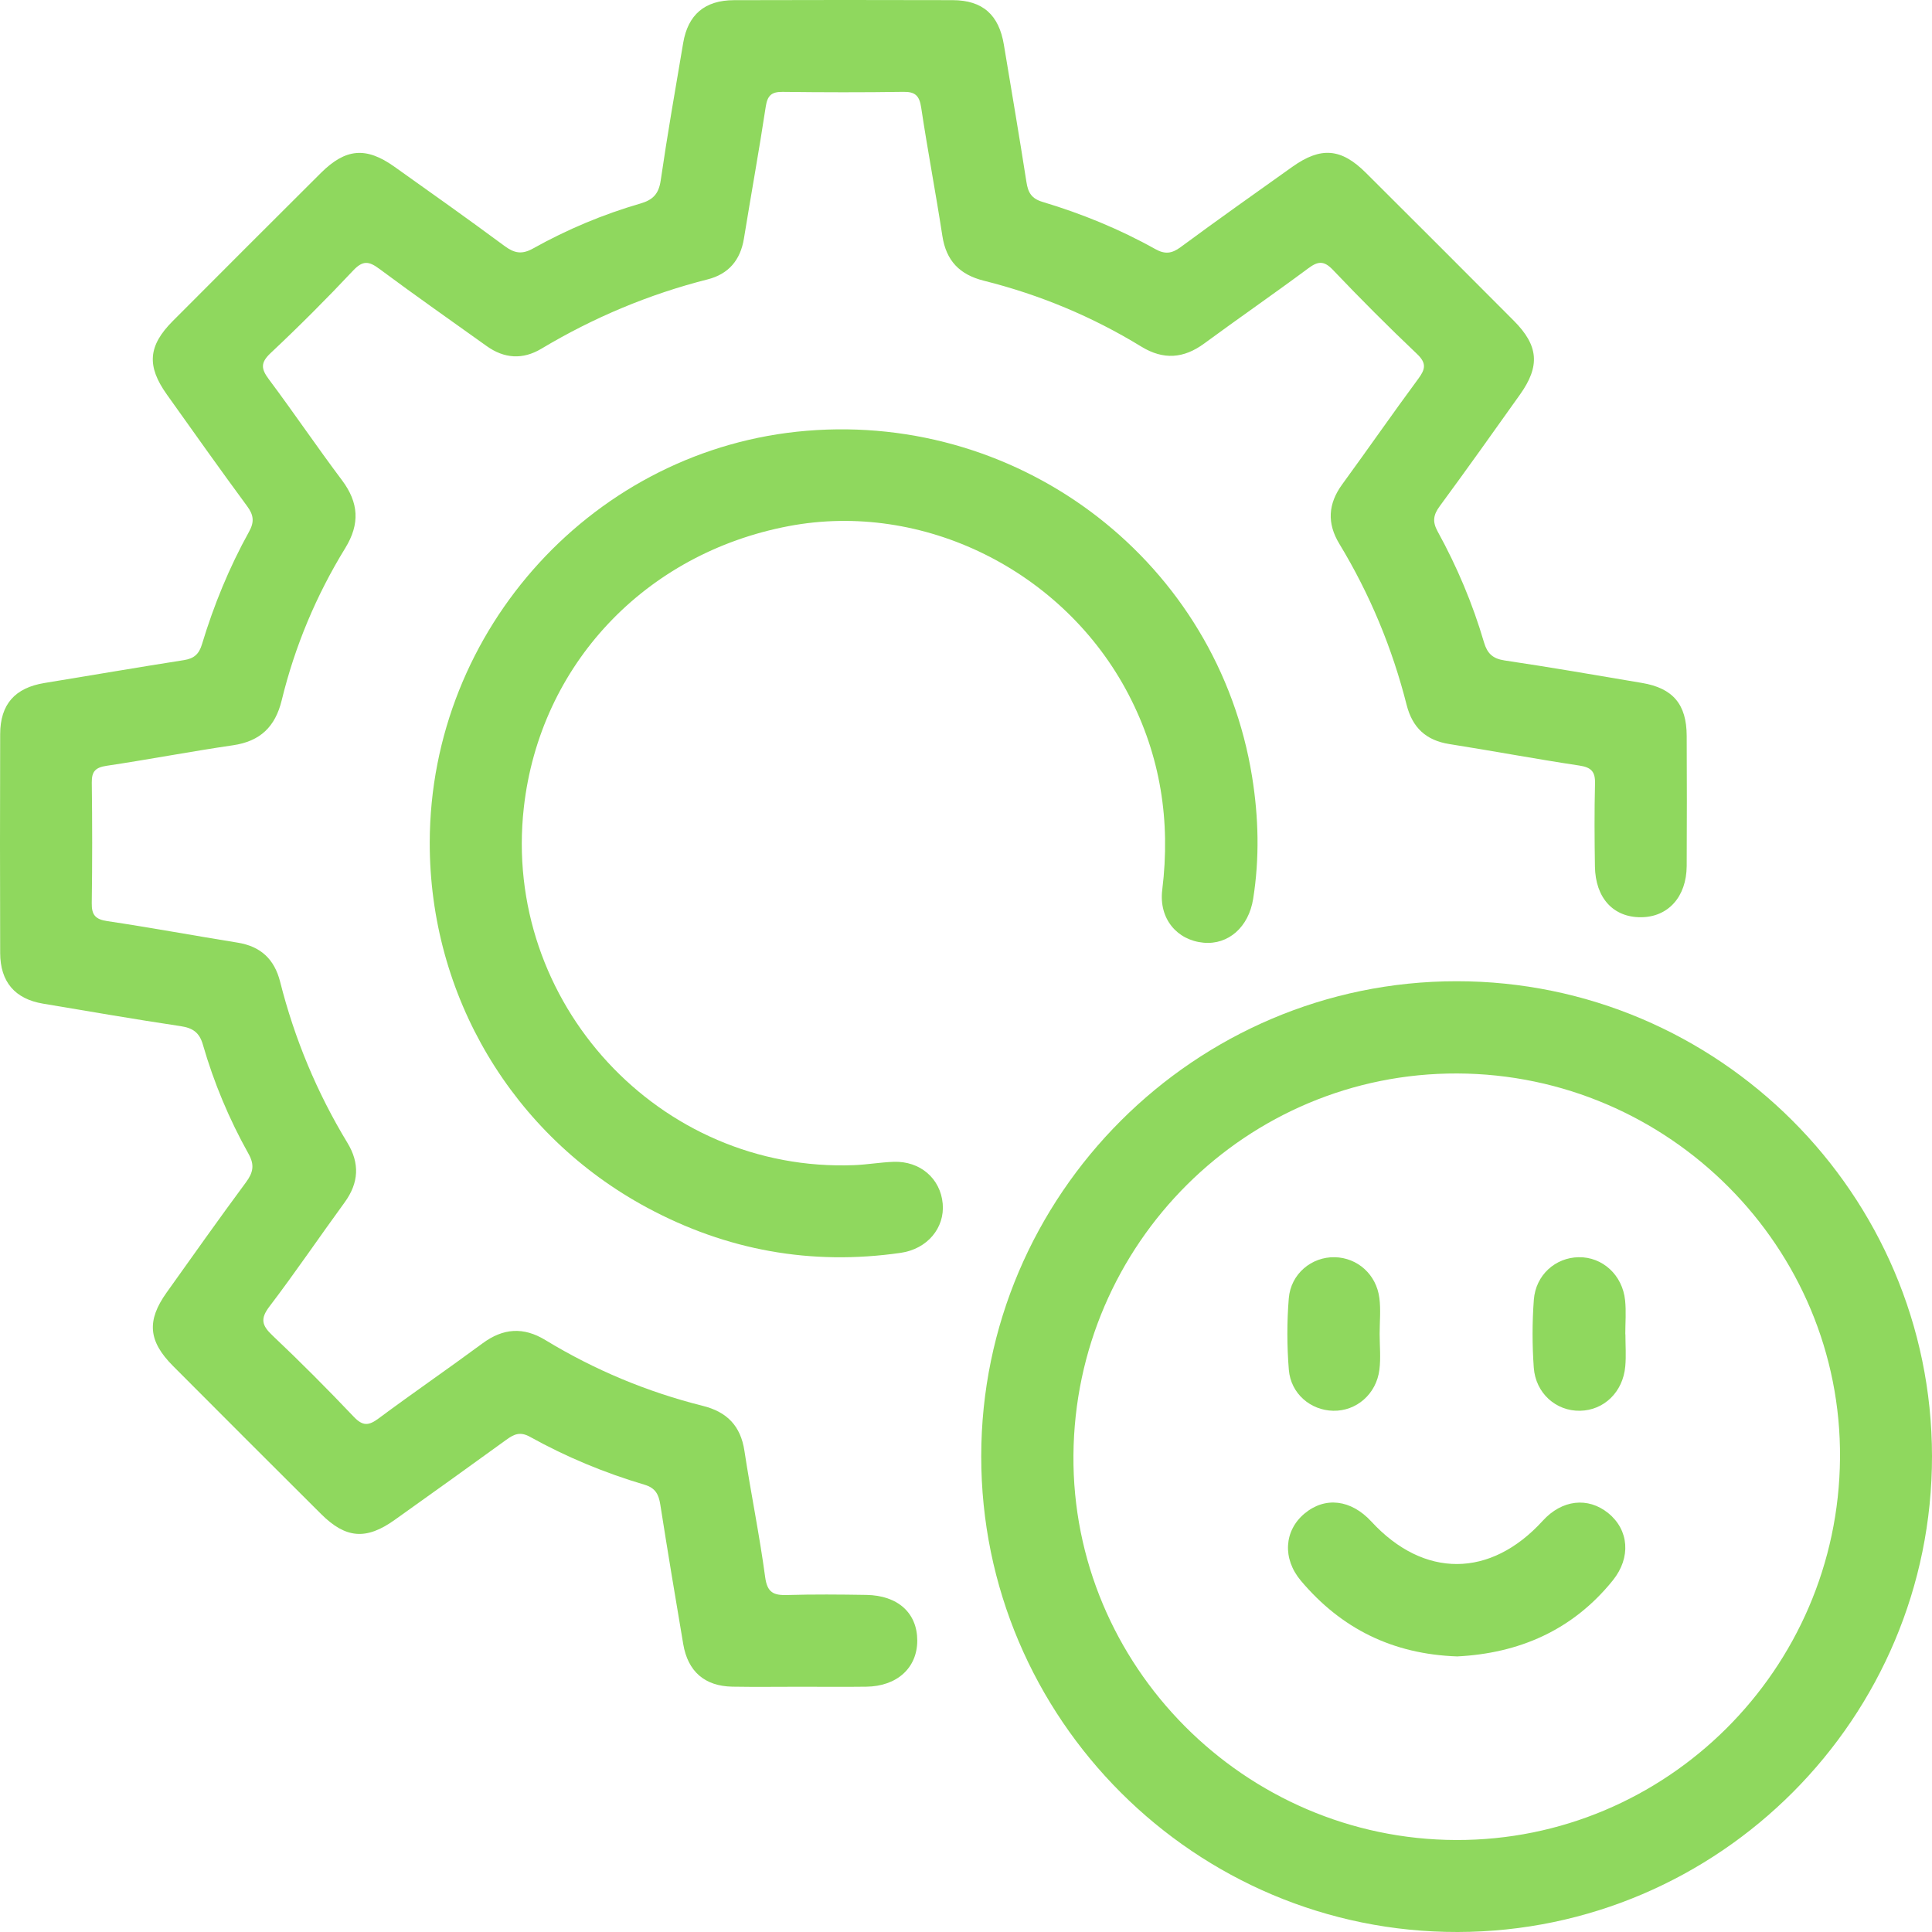 <?xml version="1.0" encoding="UTF-8"?>
<svg xmlns="http://www.w3.org/2000/svg" xmlns:xlink="http://www.w3.org/1999/xlink" width="67px" height="67px" viewBox="0 0 67 67" version="1.1">
  <title>icon_Medvetenheten</title>
  <g id="Sources" stroke="none" stroke-width="1" fill="none" fill-rule="evenodd">
    <g id="icon_Medvetenheten" transform="translate(0, -0)" fill="#8FD85E">
      <path d="M27.751,58.495 C26.966,58.495 26.181,58.506 25.396,58.492 C24.44,58.475 23.854,57.966 23.694,57.017 C23.421,55.407 23.153,53.795 22.899,52.181 C22.844,51.826 22.733,51.601 22.346,51.487 C20.965,51.078 19.637,50.526 18.378,49.827 C18.039,49.639 17.826,49.735 17.561,49.928 C16.274,50.862 14.98,51.788 13.684,52.711 C12.701,53.413 11.991,53.358 11.135,52.505 C9.419,50.798 7.709,49.085 6,47.371 C5.142,46.509 5.081,45.802 5.778,44.824 C6.689,43.546 7.595,42.265 8.528,41.004 C8.78,40.664 8.836,40.401 8.618,40.012 C7.947,38.813 7.416,37.546 7.035,36.224 C6.915,35.806 6.685,35.649 6.265,35.586 C4.671,35.348 3.082,35.072 1.493,34.806 C0.519,34.643 0.009,34.052 0.006,33.048 C-0.002,30.519 -0.002,27.989 0.006,25.46 C0.008,24.421 0.522,23.851 1.546,23.685 C3.158,23.422 4.768,23.144 6.381,22.892 C6.73,22.837 6.902,22.683 7.004,22.343 C7.414,20.985 7.951,19.675 8.639,18.434 C8.824,18.1 8.798,17.862 8.573,17.557 C7.629,16.276 6.709,14.977 5.786,13.681 C5.081,12.691 5.135,11.994 5.991,11.134 C7.699,9.42 9.411,7.708 11.126,6 C11.986,5.144 12.694,5.083 13.674,5.779 C14.954,6.688 16.234,7.596 17.495,8.529 C17.834,8.78 18.096,8.836 18.486,8.617 C19.667,7.957 20.913,7.434 22.213,7.057 C22.644,6.931 22.844,6.724 22.912,6.262 C23.144,4.667 23.423,3.079 23.692,1.49 C23.858,0.508 24.441,0.009 25.45,0.006 C27.98,-0.002 30.509,-0.002 33.039,0.005 C34.076,0.009 34.64,0.511 34.813,1.548 C35.078,3.137 35.348,4.726 35.597,6.319 C35.653,6.678 35.771,6.887 36.156,7.002 C37.514,7.41 38.825,7.945 40.065,8.638 C40.398,8.824 40.635,8.798 40.942,8.571 C42.222,7.627 43.52,6.707 44.817,5.785 C45.807,5.082 46.508,5.137 47.367,5.992 C49.082,7.7 50.794,9.411 52.501,11.126 C53.356,11.985 53.415,12.693 52.716,13.677 C51.794,14.974 50.872,16.271 49.929,17.553 C49.706,17.855 49.669,18.089 49.855,18.428 C50.528,19.652 51.071,20.936 51.464,22.277 C51.576,22.657 51.762,22.841 52.173,22.903 C53.767,23.14 55.355,23.415 56.944,23.684 C58.016,23.865 58.489,24.423 58.493,25.518 C58.5,27.023 58.502,28.528 58.493,30.032 C58.486,31.102 57.849,31.805 56.906,31.809 C55.949,31.814 55.328,31.142 55.311,30.05 C55.296,29.091 55.29,28.131 55.314,27.172 C55.325,26.759 55.182,26.611 54.772,26.549 C53.264,26.322 51.765,26.041 50.259,25.803 C49.452,25.676 48.981,25.232 48.781,24.446 C48.28,22.47 47.505,20.605 46.448,18.861 C46.014,18.146 46.054,17.471 46.549,16.794 C47.435,15.58 48.293,14.343 49.186,13.134 C49.433,12.801 49.477,12.594 49.14,12.274 C48.144,11.329 47.173,10.356 46.226,9.361 C45.912,9.03 45.705,9.055 45.367,9.307 C44.177,10.191 42.957,11.033 41.763,11.911 C41.048,12.437 40.345,12.488 39.581,12.021 C37.879,10.979 36.054,10.219 34.119,9.735 C33.278,9.524 32.812,9.043 32.68,8.179 C32.452,6.694 32.169,5.217 31.946,3.731 C31.885,3.322 31.742,3.178 31.327,3.185 C29.932,3.206 28.536,3.203 27.141,3.186 C26.76,3.182 26.615,3.309 26.556,3.694 C26.324,5.223 26.047,6.744 25.799,8.271 C25.678,9.019 25.268,9.504 24.539,9.689 C22.497,10.207 20.58,11.014 18.773,12.094 C18.128,12.48 17.487,12.438 16.875,12 C15.634,11.112 14.384,10.237 13.16,9.327 C12.8,9.059 12.588,9.019 12.249,9.38 C11.324,10.365 10.367,11.322 9.382,12.247 C9.021,12.586 9.06,12.8 9.327,13.158 C10.188,14.31 10.995,15.503 11.859,16.653 C12.443,17.43 12.487,18.17 11.975,19.004 C10.966,20.647 10.225,22.412 9.769,24.287 C9.545,25.204 9.025,25.707 8.082,25.845 C6.617,26.059 5.161,26.338 3.697,26.557 C3.316,26.614 3.178,26.748 3.183,27.136 C3.201,28.531 3.202,29.927 3.182,31.322 C3.176,31.732 3.31,31.883 3.724,31.944 C5.231,32.169 6.731,32.447 8.236,32.689 C9.039,32.818 9.515,33.259 9.715,34.048 C10.214,36.024 10.99,37.888 12.048,39.632 C12.481,40.344 12.445,41.022 11.95,41.7 C11.076,42.897 10.245,44.125 9.347,45.304 C9.019,45.734 9.079,45.964 9.449,46.313 C10.415,47.226 11.354,48.17 12.27,49.134 C12.583,49.463 12.788,49.444 13.128,49.191 C14.318,48.307 15.541,47.467 16.733,46.587 C17.449,46.058 18.15,46.008 18.913,46.472 C20.618,47.508 22.442,48.271 24.377,48.755 C25.211,48.964 25.685,49.447 25.816,50.314 C26.039,51.778 26.339,53.231 26.536,54.698 C26.608,55.233 26.832,55.327 27.295,55.314 C28.21,55.287 29.127,55.295 30.043,55.31 C31.14,55.327 31.811,55.94 31.81,56.897 C31.808,57.842 31.107,58.481 30.041,58.493 C29.278,58.503 28.515,58.495 27.751,58.495" id="Fill-1"></path>
      <path d="M50.495,63.81 C57.784,63.832 63.75,57.9 63.81,50.569 C63.871,43.27 57.885,37.253 50.537,37.227 C43.24,37.202 37.285,43.122 37.226,50.462 C37.167,57.758 43.161,63.788 50.495,63.81 M67,50.494 C67.009,59.574 59.627,66.983 50.553,67 C41.45,67.017 34.023,59.603 34.028,50.502 C34.033,41.434 41.441,34.03 50.512,34.028 C59.586,34.026 66.991,41.42 67,50.494" id="Fill-3"></path>
      <path d="M14.903,29.212 C14.916,21.802 20.647,15.544 27.976,14.939 C35.497,14.317 42.233,19.544 43.422,26.939 C43.648,28.345 43.683,29.76 43.458,31.173 C43.303,32.15 42.598,32.773 41.736,32.692 C40.82,32.606 40.181,31.863 40.306,30.856 C40.6,28.469 40.246,26.209 39.133,24.076 C36.891,19.781 32,17.363 27.352,18.245 C22.366,19.19 18.723,23.061 18.166,28.004 C17.406,34.759 22.865,40.671 29.622,40.406 C30.078,40.388 30.533,40.307 30.989,40.291 C31.91,40.259 32.613,40.869 32.692,41.74 C32.768,42.58 32.161,43.315 31.233,43.448 C28.133,43.894 25.199,43.363 22.445,41.882 C17.767,39.366 14.893,34.522 14.903,29.212" id="Fill-5"></path>
      <path d="M50.534,57.443 C48.288,57.365 46.51,56.473 45.116,54.821 C44.463,54.047 44.535,53.078 45.239,52.489 C45.952,51.893 46.852,52 47.558,52.766 C49.377,54.74 51.69,54.729 53.503,52.737 C54.167,52.008 55.07,51.903 55.774,52.475 C56.49,53.056 56.569,54.013 55.933,54.804 C54.53,56.548 52.661,57.337 50.534,57.443" id="Fill-7"></path>
      <path d="M47.845,46.258 C47.845,46.672 47.888,47.091 47.837,47.498 C47.73,48.349 47.036,48.941 46.233,48.924 C45.45,48.908 44.765,48.333 44.696,47.506 C44.629,46.684 44.627,45.847 44.694,45.025 C44.764,44.172 45.488,43.581 46.291,43.599 C47.075,43.617 47.731,44.194 47.836,45.018 C47.888,45.425 47.845,45.844 47.845,46.258" id="Fill-9"></path>
      <path d="M56.368,46.272 C56.368,46.643 56.396,47.016 56.363,47.383 C56.284,48.276 55.623,48.91 54.792,48.924 C53.964,48.939 53.254,48.319 53.19,47.428 C53.134,46.647 53.134,45.856 53.192,45.076 C53.257,44.214 53.94,43.612 54.747,43.599 C55.571,43.585 56.267,44.214 56.357,45.096 C56.397,45.484 56.364,45.88 56.364,46.272 L56.368,46.272 Z" id="Fill-11"></path>
    </g>
  </g>
</svg>

